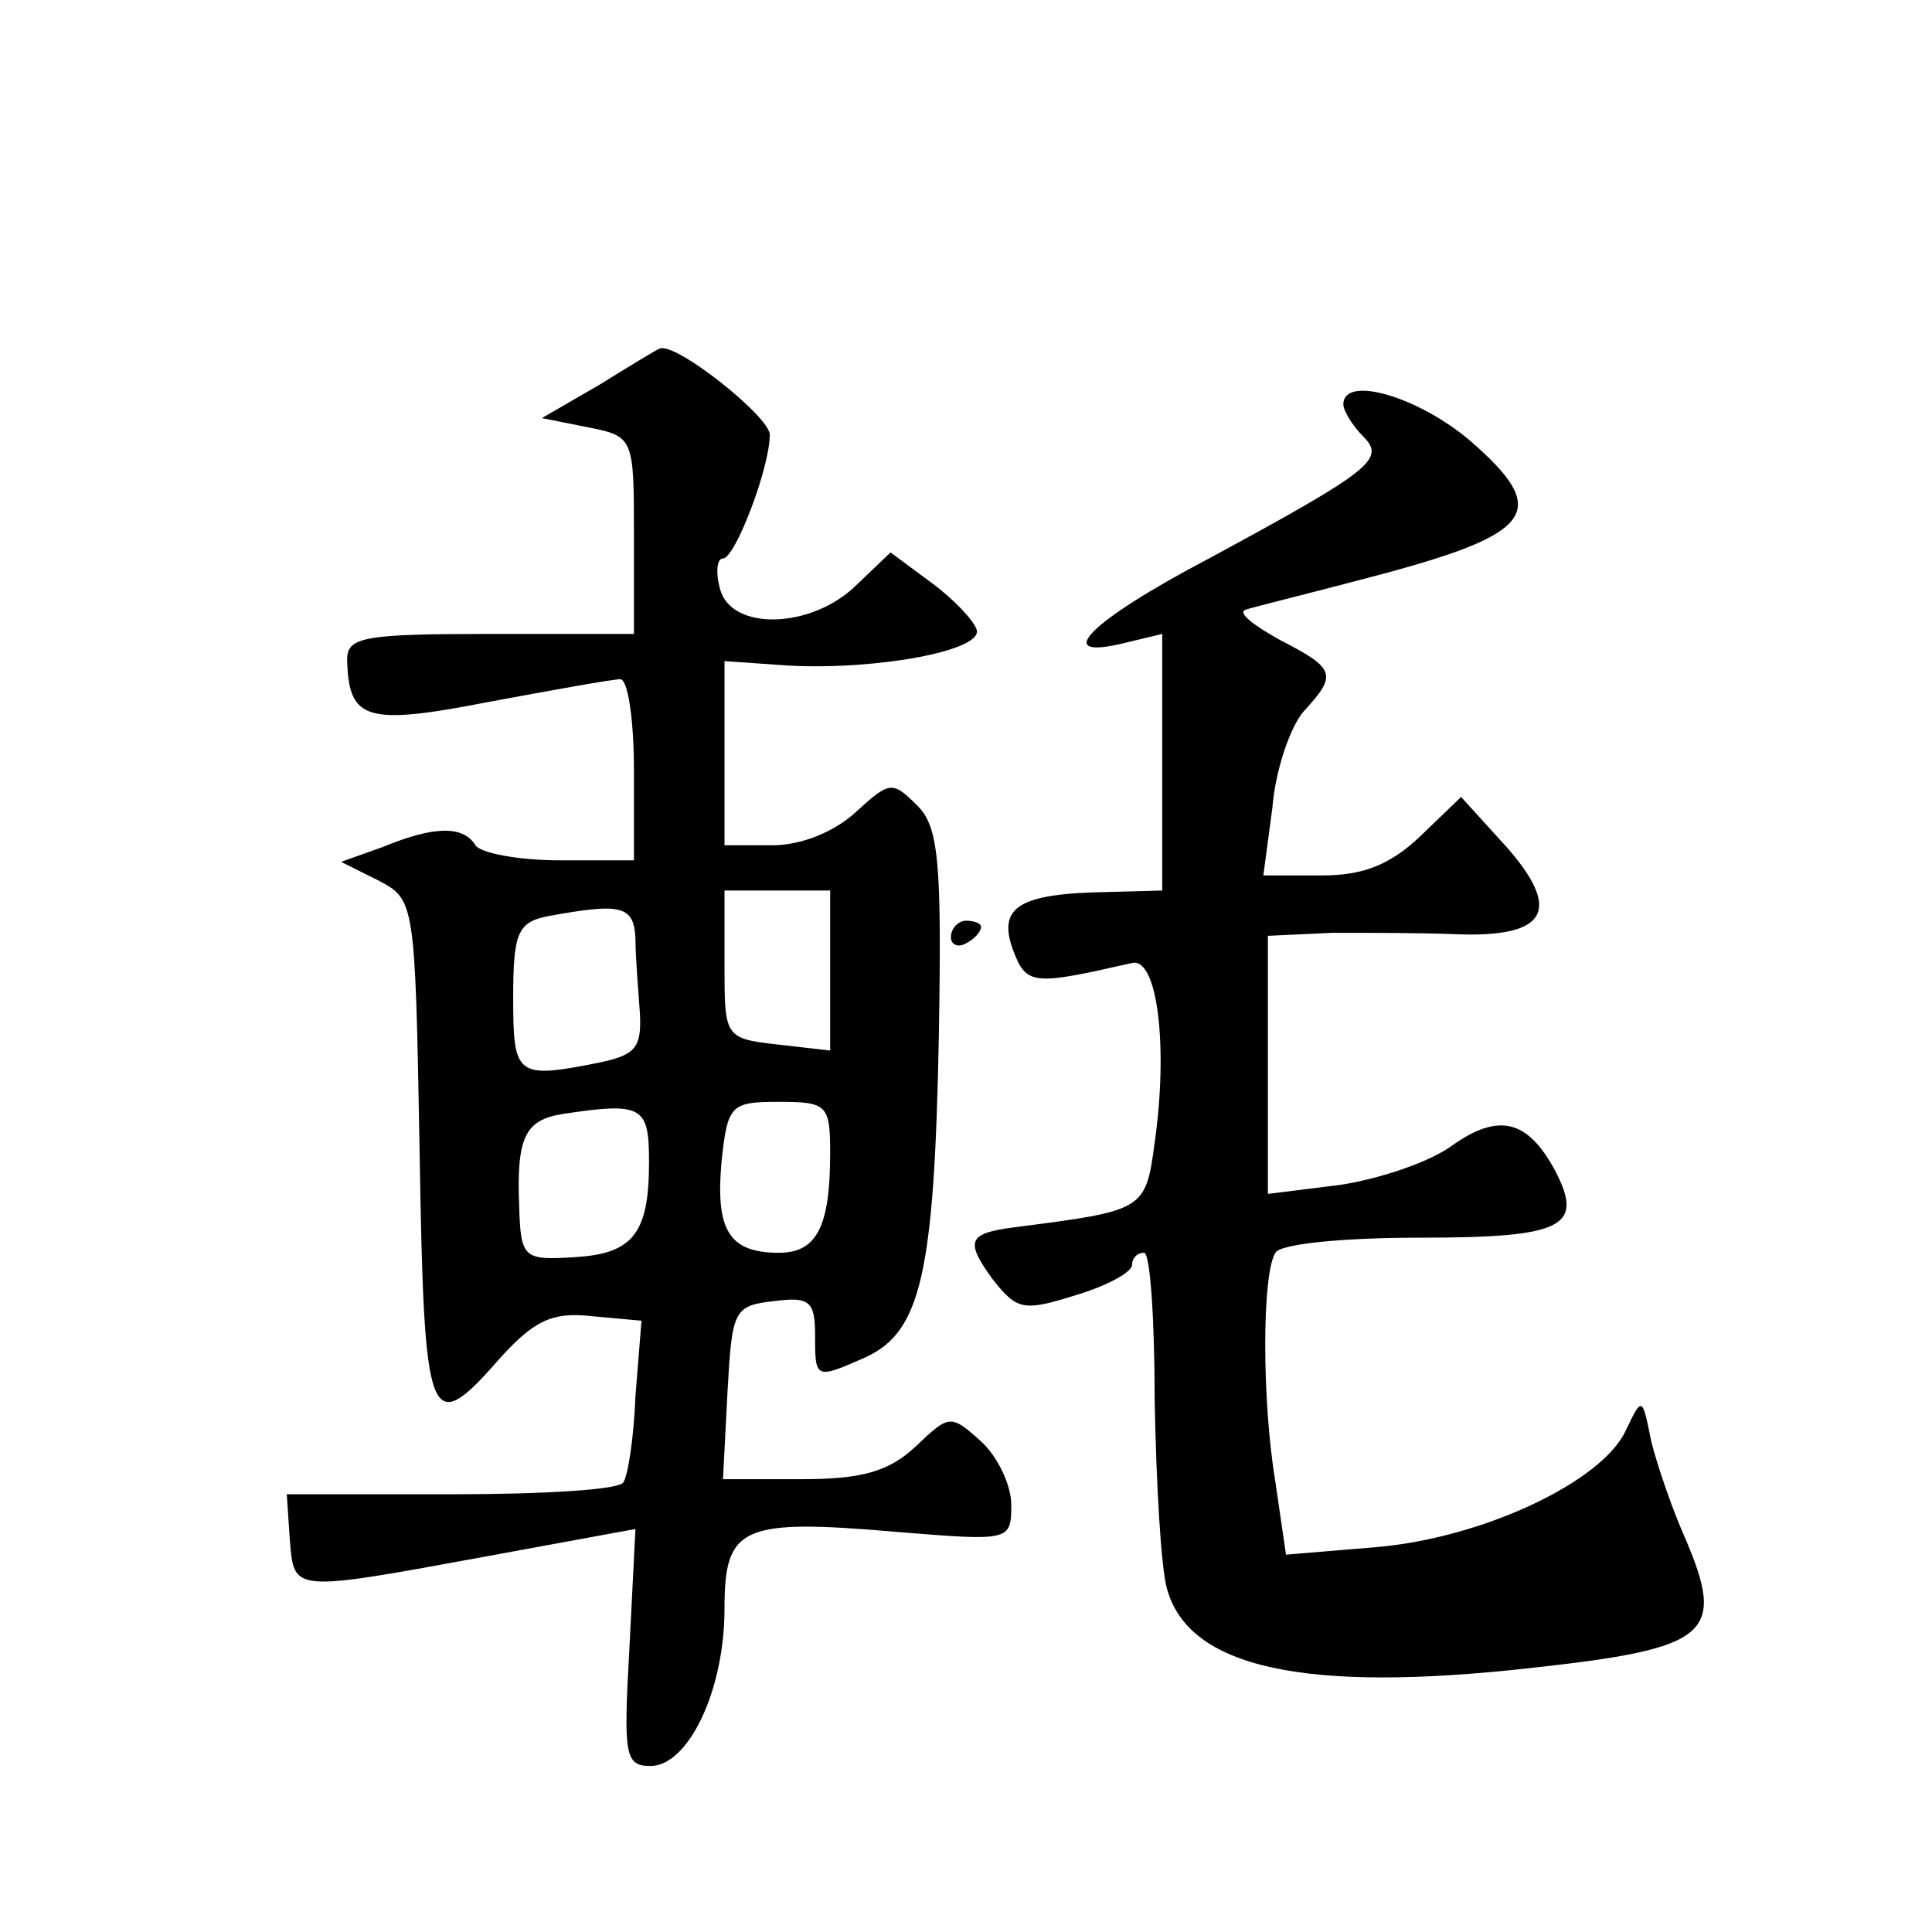 <?xml version="1.0" standalone="no"?>
<!DOCTYPE svg PUBLIC "-//W3C//DTD SVG 20010904//EN"
 "http://www.w3.org/TR/2001/REC-SVG-20010904/DTD/svg10.dtd">
<svg version="1.0" xmlns="http://www.w3.org/2000/svg"
 width="128pt" height="128pt" viewBox="0 0 128 128"
 preserveAspectRatio="xMidYMid meet">
<g transform="translate(0,128) scale(0.1,-0.1)"
fill="#0" stroke="none">
<path d="M397 1025 l-38 -22 30 -6 c31 -6 31 -7 31 -72 l0 -65 -95 0 c-84 0 -95
-2 -95 -17 1 -40 12 -44 94 -28 43 8 82 15 87 15 5 0 9 -27 9 -60 l0 -60 -49 0
c-28 0 -53 5 -56 10 -8 13 -27 13 -61 -1 l-28 -10 24 -12 c25 -13 25 -13 28 -180
3 -183 6 -191 54 -136 22 24 34 30 60 27 l33 -3 -4 -50 c-1 -27 -5 -53 -8 -57 -2
-5 -53 -8 -114 -8 l-109 0 2 -30 c3 -35 0 -35 131 -11 l98 18 -4 -79 c-4 -71 -3
-78 14 -78 25 0 49 50 49 104 0 55 11 60 115 51 74 -6 75 -6 75 18 0 13 -9 32 -20
42 -20 18 -21 18 -43 -3 -18 -17 -36 -22 -76 -22 l-52 0 3 58 c3 54 4 57 31 60
23 3 27 0 27 -22 0 -30 0 -30 34 -15 36 17 45 55 48 212 2 117 0 140 -15 154 -16
16 -18 15 -40 -5 -14 -13 -36 -22 -55 -22 l-32 0 0 61 0 61 43 -3 c58 -3 129 10
124 24 -2 6 -15 20 -30 31 l-27 20 -23 -22 c-30 -29 -83 -30 -90 -2 -3 11 -2 20
2 20 8 0 31 60 31 82 0 12 -63 62 -73 57 -1 0 -19 -11 -40 -24z m153 -388 l0 -53
-35 4 c-35 4 -35 5 -35 53 l0 49 35 0 35 0 0 -53z m-129 21 c0 -13 2 -35 3 -50
1 -22 -3 -27 -27 -32 -55 -11 -57 -9 -57 43 0 43 3 50 23 54 49 9 57 7 58 -15z
m9 -148 c0 -48 -11 -61 -51 -63 -32 -2 -34 0 -35 33 -2 47 4 58 29 62 53 8 57 5
57 -32z m120 6 c0 -49 -9 -66 -34 -66 -33 0 -42 15 -38 60 4 38 6 40 38 40 32 0
34 -2 34 -34z M890 1012 c0 -4 6 -14 13 -21 15 -15 7 -22 -102 -81 -80 -42 -105
-68 -56 -56 l25 6 0 -85 0 -85 -37 -1 c-58 -1 -72 -10 -62 -38 9 -24 13 -24 79
-9 17 4 24 -56 15 -119 -6 -45 -7 -45 -92 -56 -32 -4 -34 -9 -15 -35 16 -20 20
-21 55 -10 20 6 37 15 37 20 0 4 3 8 8 8 4 0 7 -44 7 -98 1 -53 4 -109 8 -124 14
-53 91 -70 242 -53 118 13 129 22 101 87 -8 18 -18 47 -22 63 -6 30 -6 30 -17 7
-16 -34 -95 -71 -165 -77 l-60 -5 -7 48 c-9 54 -9 138 0 152 3 6 46 10 95 10 96
0 110 7 90 45 -18 33 -37 38 -68 16 -15 -11 -48 -22 -74 -26 l-48 -6 0 85 0 86
43 2 c23 0 61 0 83 -1 59 -2 69 16 32 58 l-30 33 -27 -26 c-20 -19 -38 -26 -65
-26 l-39 0 6 45 c2 25 12 54 21 64 22 24 21 28 -16 47 -18 10 -28 18 -23 20 6 2
47 12 92 24 100 27 110 42 57 88 -34 29 -84 44 -84 24z M630 659 c0 -5 5 -7 10
-4 6 3 10 8 10 11 0 2 -4 4 -10 4 -5 0 -10 -5 -10 -11z"/>
</g>
</svg>
